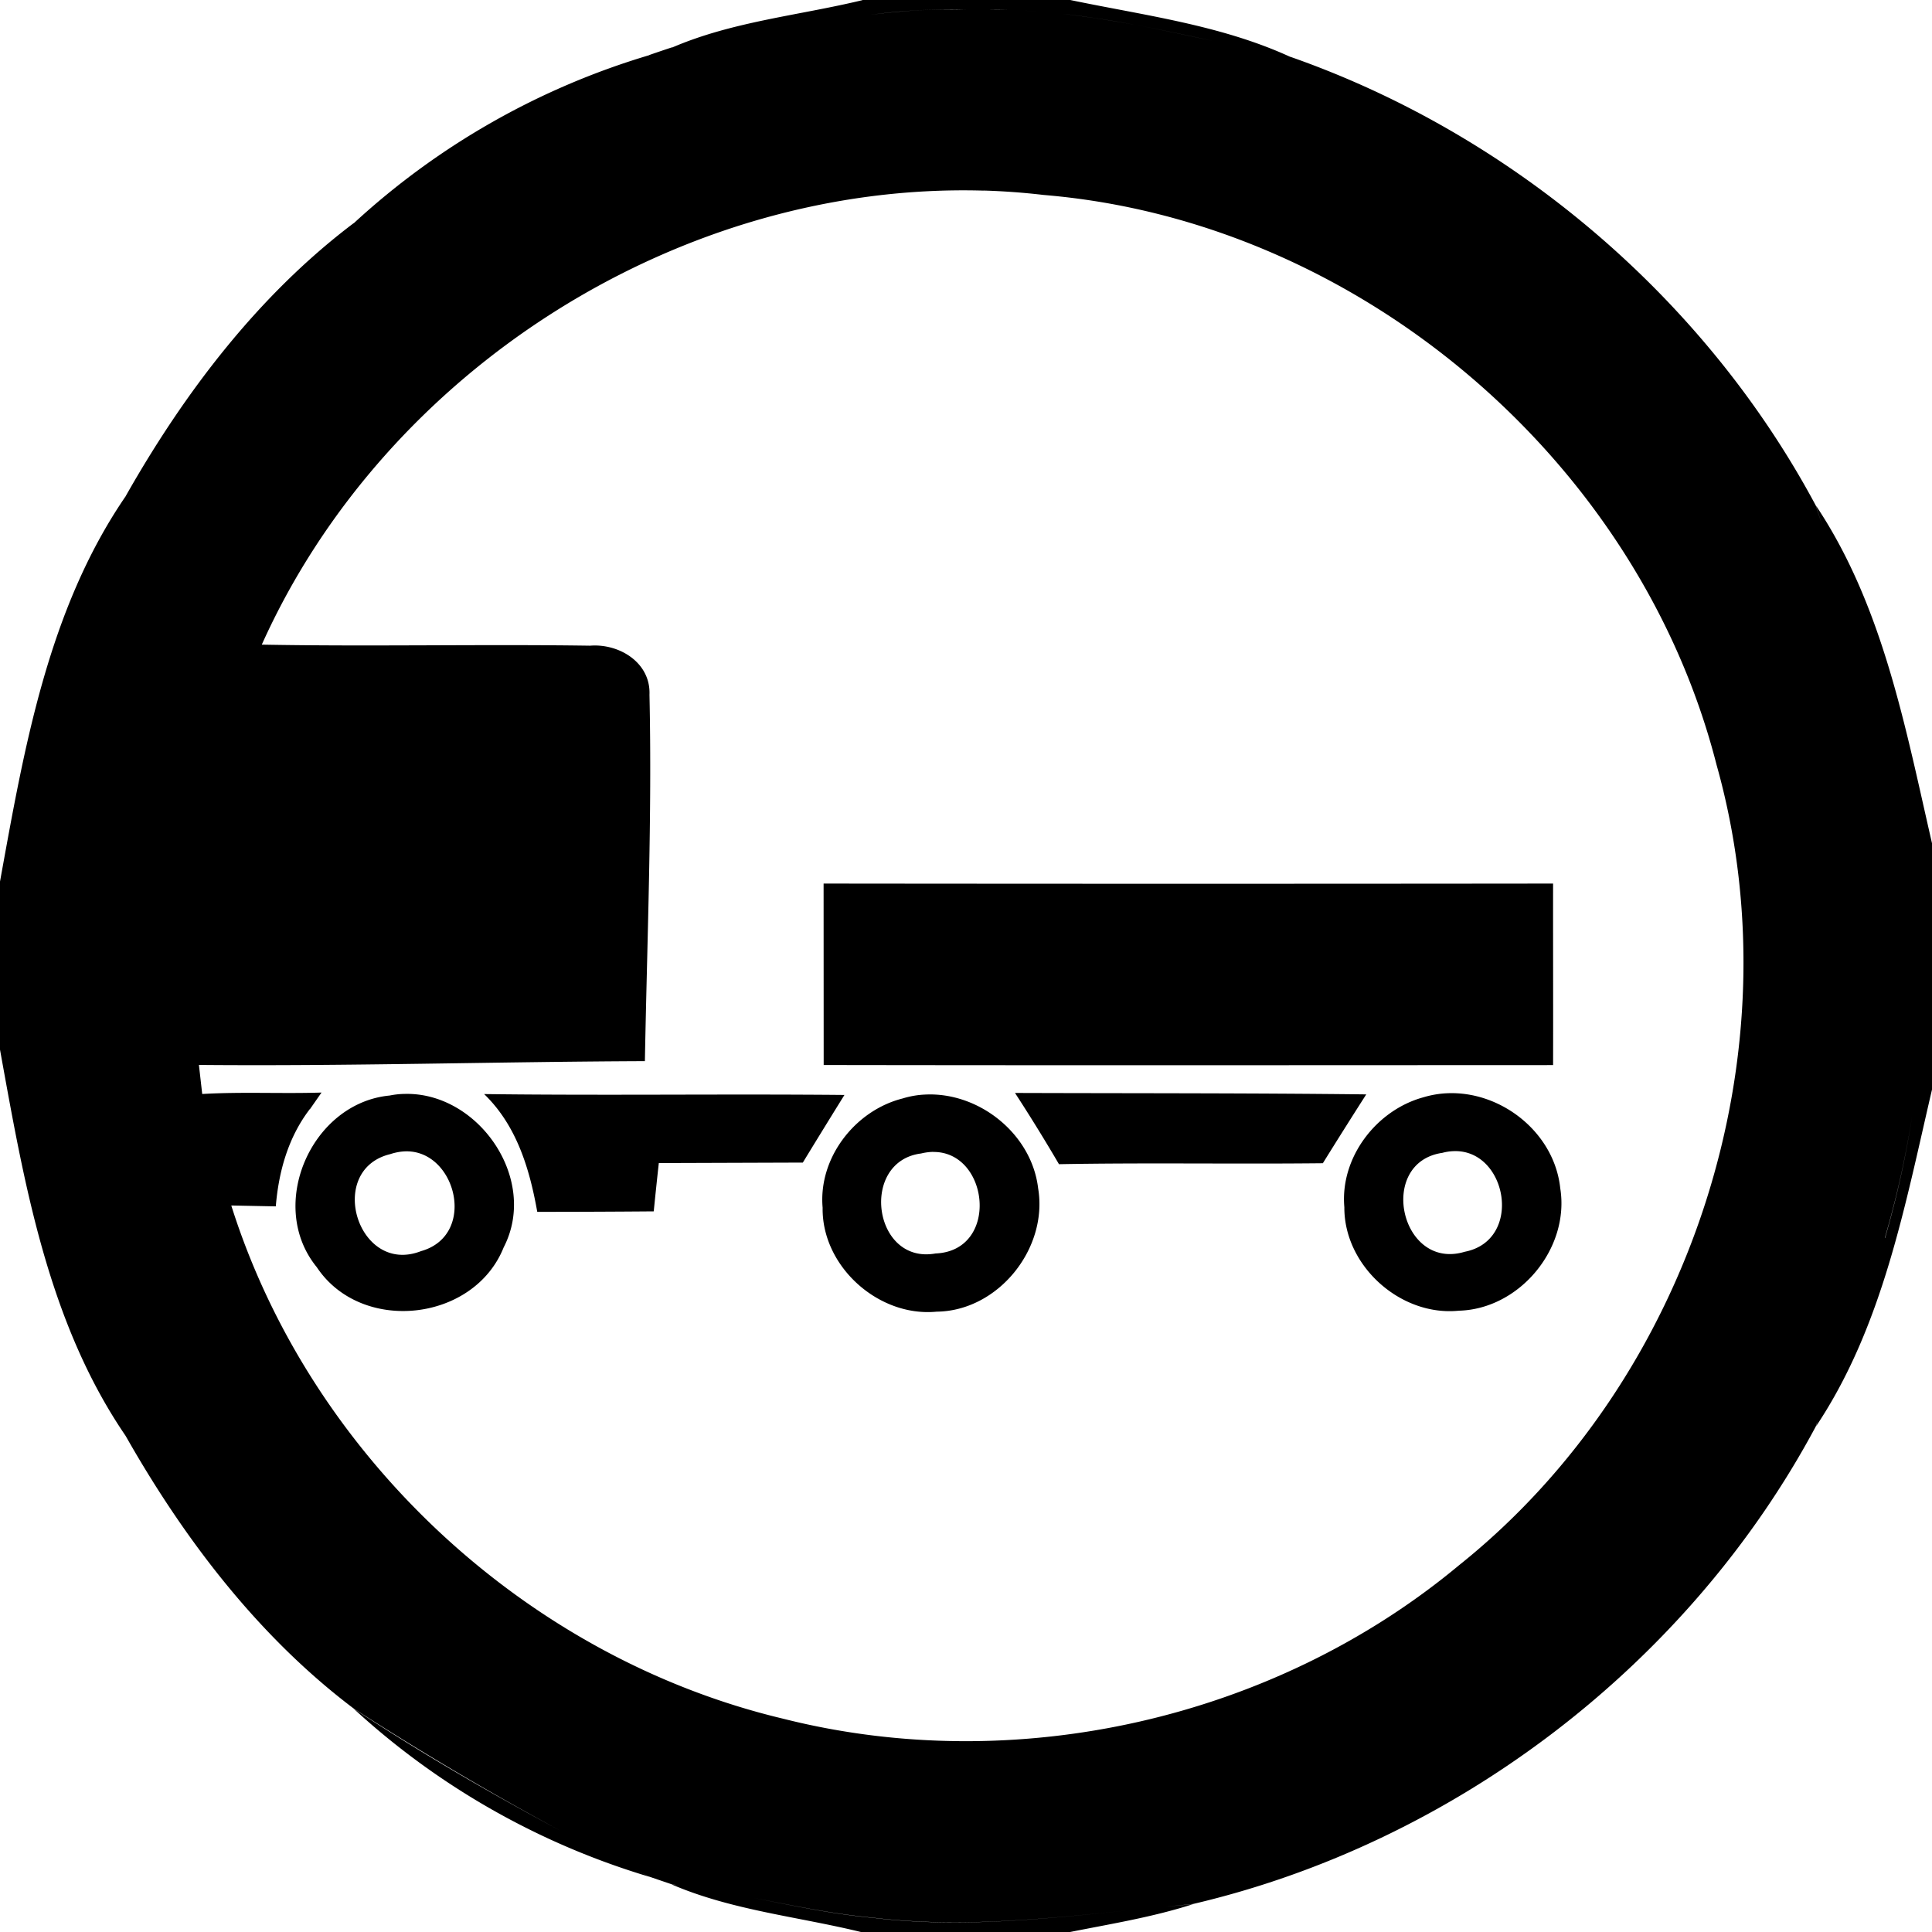 <svg xmlns="http://www.w3.org/2000/svg" width="24" height="24"><path d="M10.713 0v.002c-.786.19-1.608.264-2.358.586L8.348.59V.588q-.14.046-.278.094l-.01.005a9.35 9.35 0 0 0-3.663 2.084l-.01.006c-1.18.893-2.1 2.105-2.825 3.385v.002l-.002.002C.594 7.576.299 9.302 0 10.951v2.088c.299 1.653.594 3.383 1.56 4.797.726 1.28 1.647 2.49 2.827 3.383a37 37 0 0 0 3.683 2.095l.276.094.086.012-.086-.01c.75.322 1.571.399 2.357.592h2.58c.516-.103 1.035-.186 1.537-.348l-.33.03.33-.032c3.26-.763 6.159-2.982 7.737-5.933.007-.027.019-.053.027-.08l-.025.08c.832-1.246 1.106-2.75 1.441-4.184v-3.06c-.331-1.438-.608-2.945-1.441-4.194a11 11 0 0 0 .173.52q-.092-.258-.175-.52C21.18 3.706 18.789 1.673 16.033.707l-.008-.002C15.163.31 14.215.192 13.295 0zm1.168.117.16.006a7 7 0 0 0-.873.022q-.178.016-.355.039.177-.024.355-.04a8 8 0 0 1 .713-.027m.49.004q.075.001.149.004a7 7 0 0 0-.3-.002zm.37.012q.125.008.251.02-.126-.012-.252-.02m.468.039q.197.023.395.053.244.036.488.082c.325.06.647.13.97.2-.323-.069-.645-.14-.97-.2a14 14 0 0 0-.883-.135m-2.607.48.002.002zm1.616 1.715q.375.011.75.055c3.9.324 7.391 3.29 8.357 7.08 1.004 3.568-.309 7.634-3.203 9.945-2.293 1.908-5.503 2.634-8.394 1.903-3.18-.757-5.87-3.256-6.854-6.375l.553.011c.036-.435.155-.86.424-1.21h.002l.142-.204c-.494.016-.988-.011-1.482.018l-.041-.361c1.848.017 3.694-.04 5.54-.047.028-1.517.09-3.034.057-4.551.017-.4-.376-.639-.738-.61-1.359-.02-2.718.012-4.078-.013 1.542-3.431 5.214-5.747 8.965-5.64m-1.986 8.608.001 2.254c3.02.005 6.041.002 9.061.001.002-.75-.001-1.504 0-2.255q-4.532.005-9.063 0m2.38 2.601v.002a22 22 0 0 1 .545.883c1.092-.02 2.186 0 3.278-.012q.267-.43.539-.855c-1.453-.017-2.908-.013-4.362-.018m5.362.004a1.2 1.2 0 0 0-.29.05c-.587.16-1.037.75-.982 1.366-.004.728.698 1.358 1.422 1.285.756-.02 1.38-.775 1.26-1.521-.073-.692-.735-1.213-1.41-1.18m-12.946.008a1 1 0 0 0-.185.02c-.973.092-1.532 1.366-.906 2.132.553.833 1.952.68 2.322-.246.438-.848-.315-1.93-1.23-1.906m.987.002c.403.389.565.927.66 1.463q.722 0 1.447-.006.03-.3.063-.6l1.789-.006q.256-.42.517-.84c-1.491-.014-2.984.008-4.476-.011m5.48.006q-.143.006-.283.049c-.591.15-1.047.739-.992 1.357-.011.729.694 1.361 1.416 1.291.765-.008 1.387-.784 1.261-1.533-.08-.677-.736-1.197-1.402-1.164m12.258.275a12 12 0 0 1-.336 1.508l-.002-.002a12 12 0 0 0 .338-1.506m-5.695.428c.666-.026.87 1.108.138 1.25-.798.24-1.094-1.11-.277-1.229a.6.6 0 0 1 .139-.021m-13.07.006c.665-.076.963 1.034.243 1.236-.785.306-1.188-1.01-.382-1.205a.7.7 0 0 1 .138-.031m6.605.004c.7-.008.829 1.228.031 1.261-.778.14-.946-1.145-.18-1.242a.7.7 0 0 1 .149-.02M23.22 15.97q-.111.29-.23.578.119-.288.23-.578M4.387 21.22a9.4 9.4 0 0 0 3.683 2.095C6.804 22.68 5.57 22 4.387 21.221m4.465 2.261q.216.037.431.079c.518.1 1.035.213 1.56.261 1.109.134 2.213.007 3.315-.105-1.102.112-2.206.241-3.314.107-.526-.048-1.043-.162-1.56-.263a17 17 0 0 0-.432-.079"/></svg>